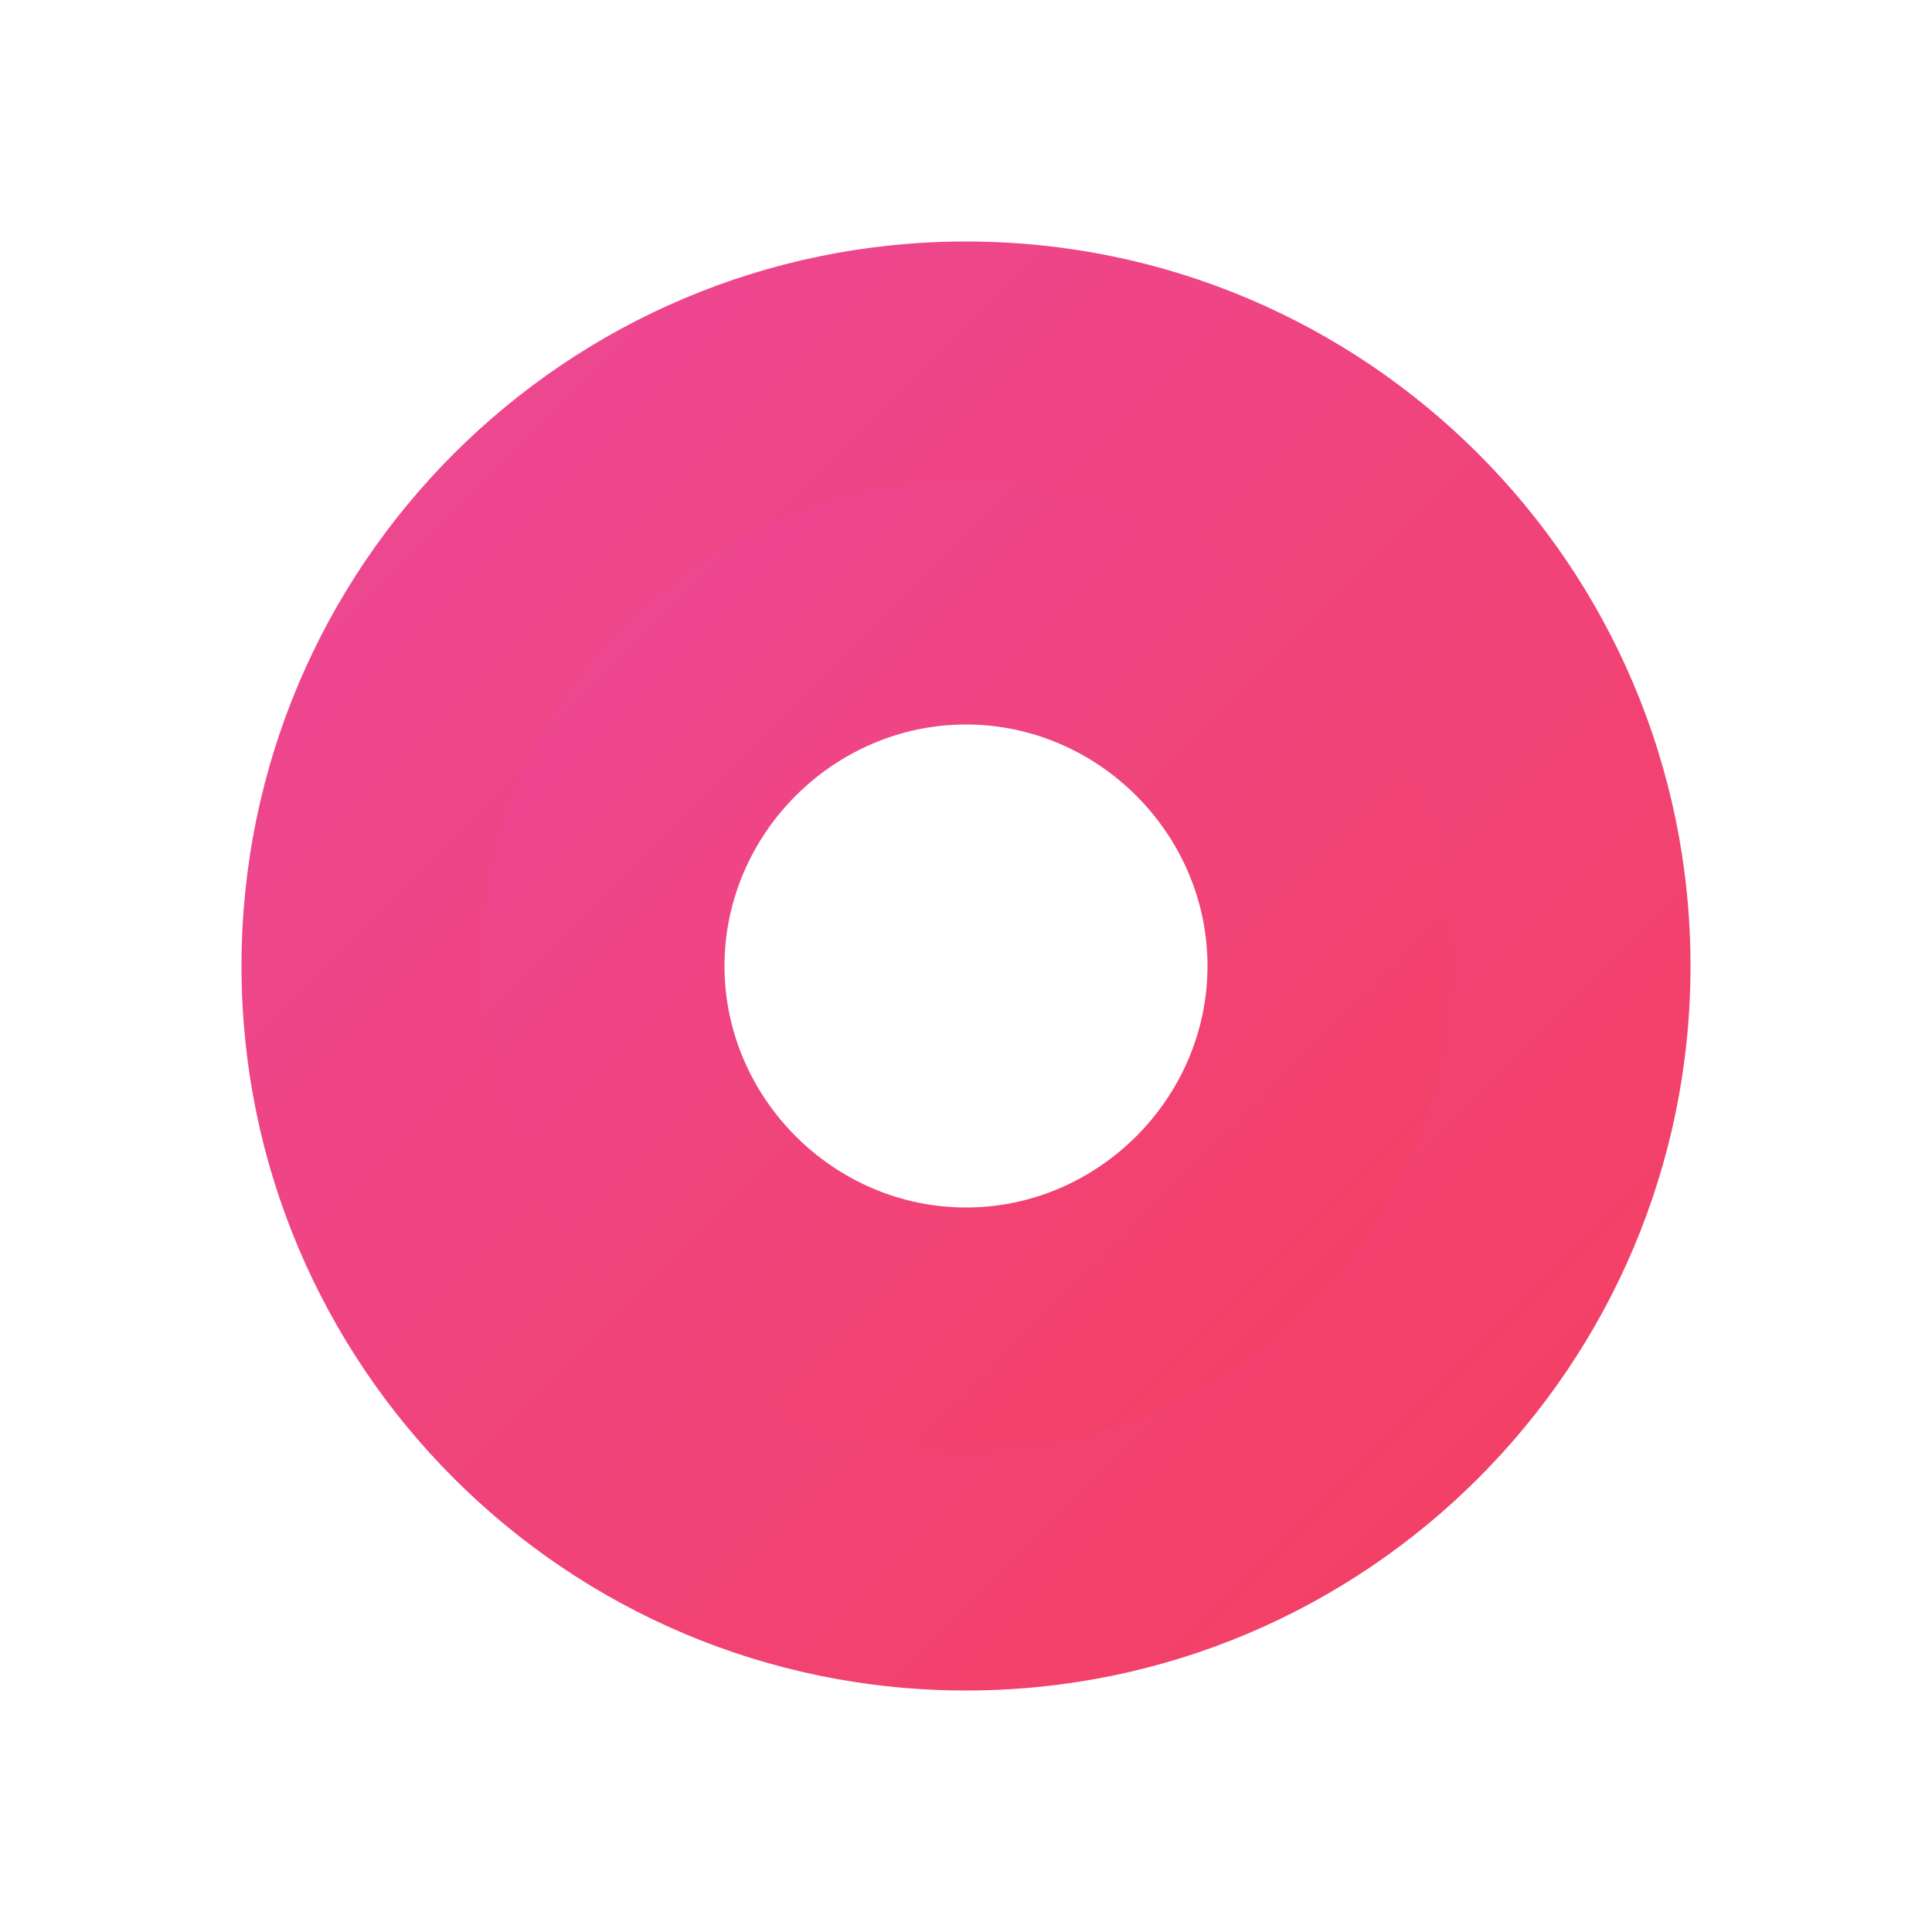 <?xml version="1.0" encoding="UTF-8"?>
<svg xmlns="http://www.w3.org/2000/svg" viewBox="0 0 512 512">
  <defs>
    <linearGradient id="gradient" x1="0%" y1="0%" x2="100%" y2="100%">
      <stop offset="0%" style="stop-color:#ec4899;stop-opacity:1" />
      <stop offset="100%" style="stop-color:#f43f5e;stop-opacity:1" />
    </linearGradient>
  </defs>
  <path fill="url(#gradient)" d="M256 64c-106 0-192 86-192 192s86 192 192 192 192-86 192-192S362 64 256 64zm0 288c-53 0-96-43-96-96s43-96 96-96 96 43 96 96-43 96-96 96z"/>
  <path fill="url(#gradient)" d="M256 128c-71 0-128 57-128 128s57 128 128 128 128-57 128-128-57-128-128-128zm0 192c-35 0-64-29-64-64s29-64 64-64 64 29 64 64-29 64-64 64z"/>
</svg>
